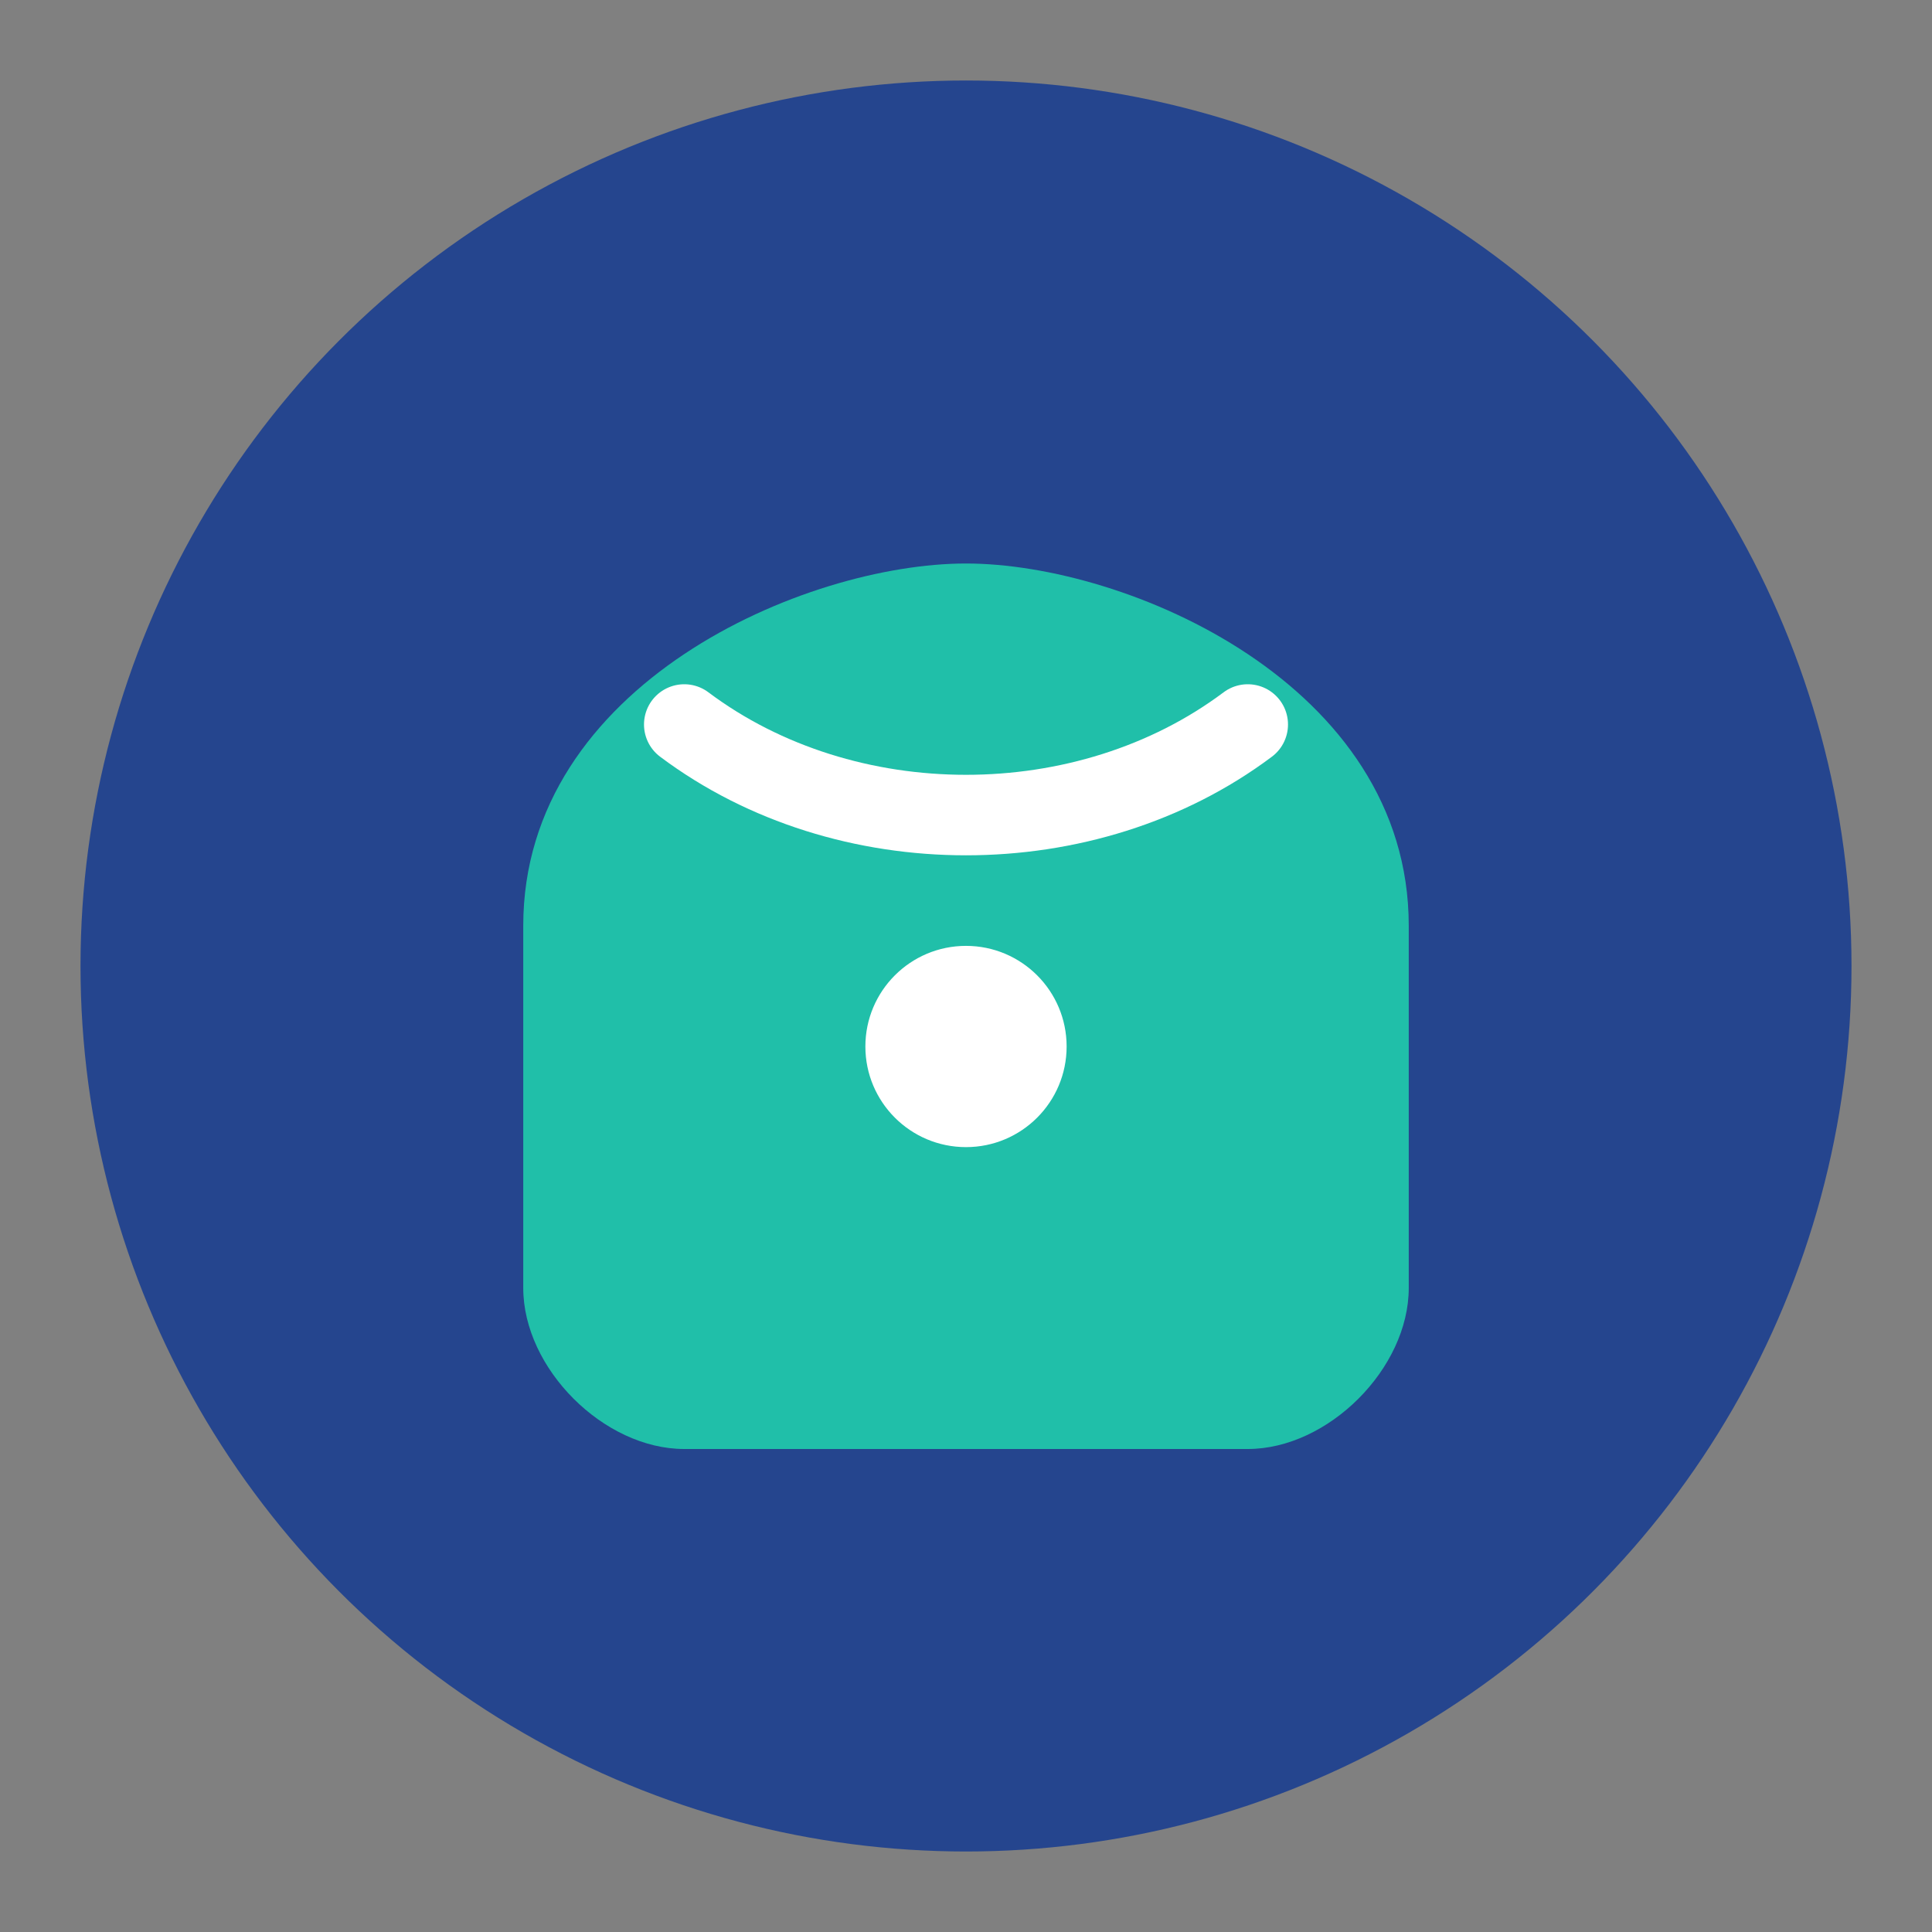 <?xml version="1.0" encoding="UTF-8"?>
<svg xmlns="http://www.w3.org/2000/svg" width="48" height="48" viewBox="0 0 48 48"><rect x="0" y="0" width="48" height="48" fill="#808080" stroke="none"/><circle cx="24" cy="24" r="22" fill="#25458E"/><path d="M13 32v-9c0-6 7-9 11-9s11 3 11 9v9c0 2-2 4-4 4h-14c-2 0-4-2-4-4z" fill="#20BFA9"/><path d="M17 18c4 3 10 3 14 0" stroke="#fff" stroke-width="2" fill="none" stroke-linecap="round"/><circle cx="24" cy="26" r="2.5" fill="#fff"/></svg>